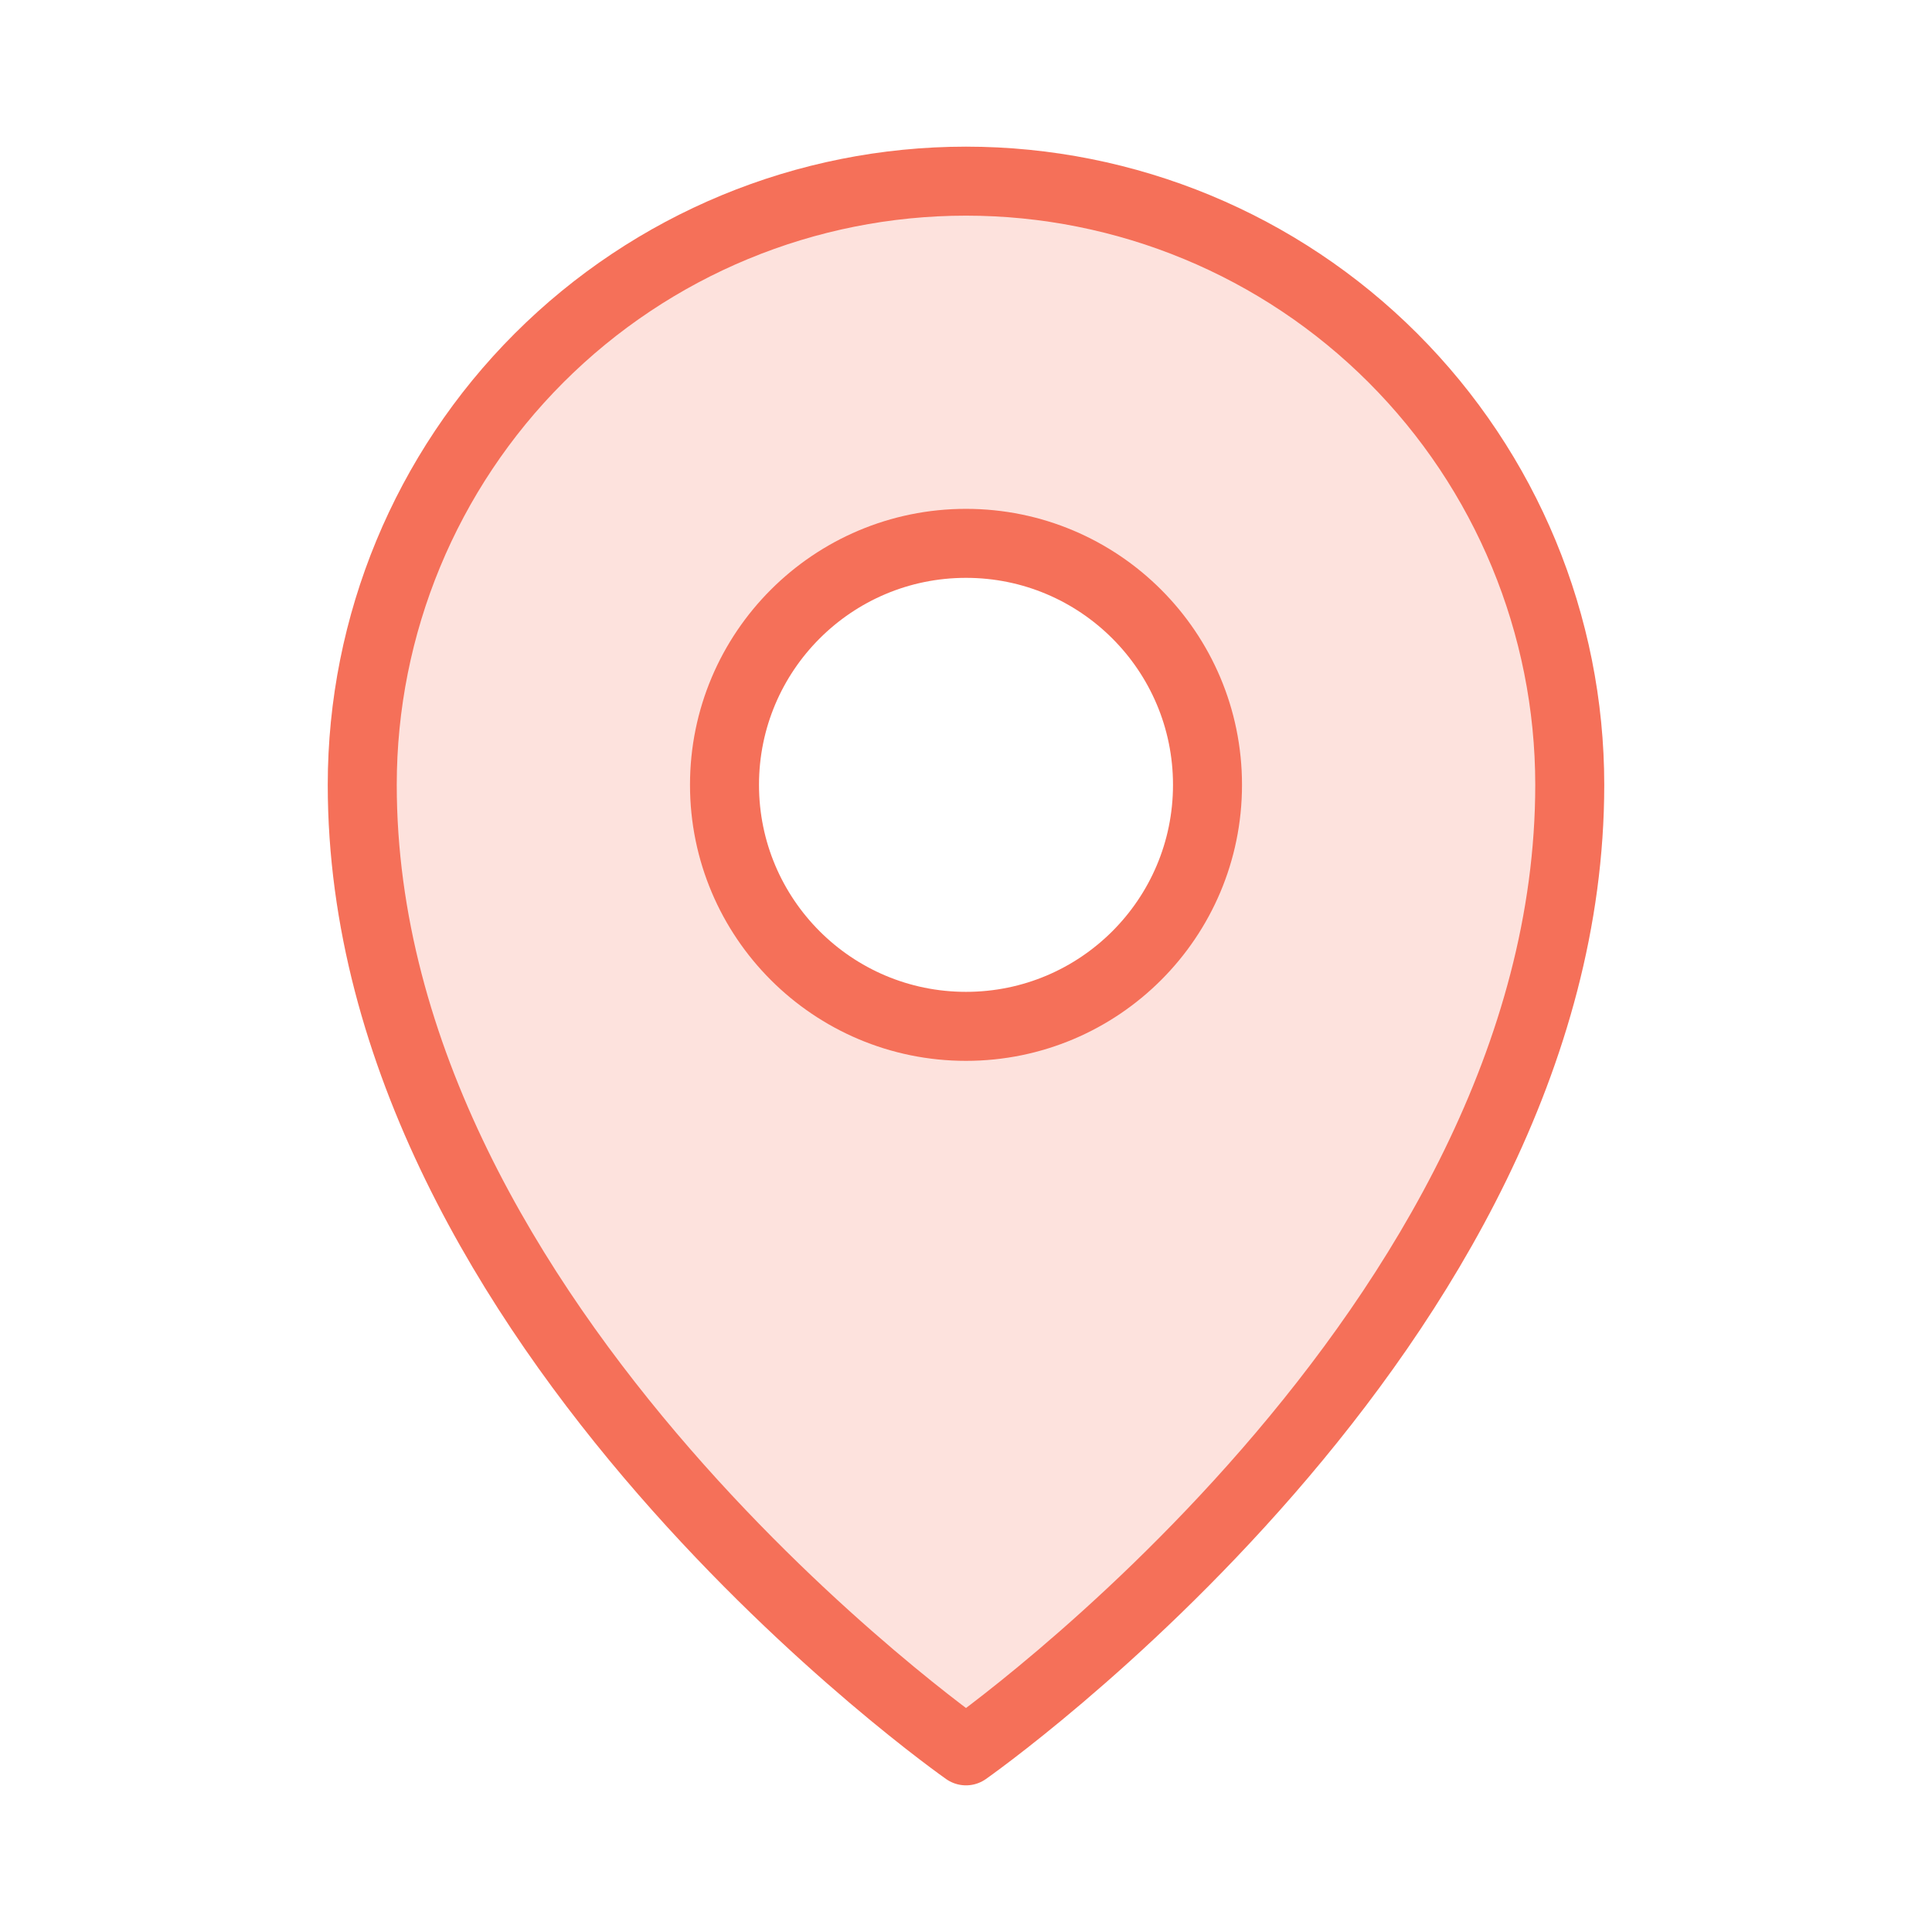 <svg width="42" height="42" viewBox="0 0 42 42" fill="none" xmlns="http://www.w3.org/2000/svg">
<path opacity="0.2" d="M21 3.938C17.519 3.938 14.181 5.32 11.719 7.782C9.258 10.243 7.875 13.582 7.875 17.062C7.875 28.875 21 38.062 21 38.062C21 38.062 34.125 28.875 34.125 17.062C34.125 13.582 32.742 10.243 30.281 7.782C27.819 5.32 24.481 3.938 21 3.938V3.938ZM21 22.312C19.962 22.312 18.947 22.005 18.083 21.428C17.22 20.851 16.547 20.031 16.15 19.072C15.752 18.112 15.648 17.057 15.851 16.038C16.053 15.02 16.553 14.084 17.288 13.35C18.022 12.616 18.957 12.116 19.976 11.913C20.994 11.711 22.05 11.815 23.009 12.212C23.968 12.61 24.788 13.282 25.365 14.146C25.942 15.009 26.25 16.024 26.25 17.062C26.25 18.455 25.697 19.79 24.712 20.775C23.728 21.759 22.392 22.312 21 22.312Z" fill="#F57059"/>
<path d="M21 22.312C23.899 22.312 26.25 19.962 26.25 17.062C26.25 14.163 23.899 11.812 21 11.812C18.101 11.812 15.75 14.163 15.75 17.062C15.75 19.962 18.101 22.312 21 22.312Z" stroke="#F57059" stroke-width="1.5" stroke-linecap="round" stroke-linejoin="round"/>
<path d="M34.125 17.062C34.125 28.875 21 38.062 21 38.062C21 38.062 7.875 28.875 7.875 17.062C7.875 13.582 9.258 10.243 11.719 7.782C14.181 5.32 17.519 3.938 21 3.938C24.481 3.938 27.819 5.32 30.281 7.782C32.742 10.243 34.125 13.582 34.125 17.062V17.062Z" stroke="#F57059" stroke-width="1.5" stroke-linecap="round" stroke-linejoin="round"/>
</svg>
